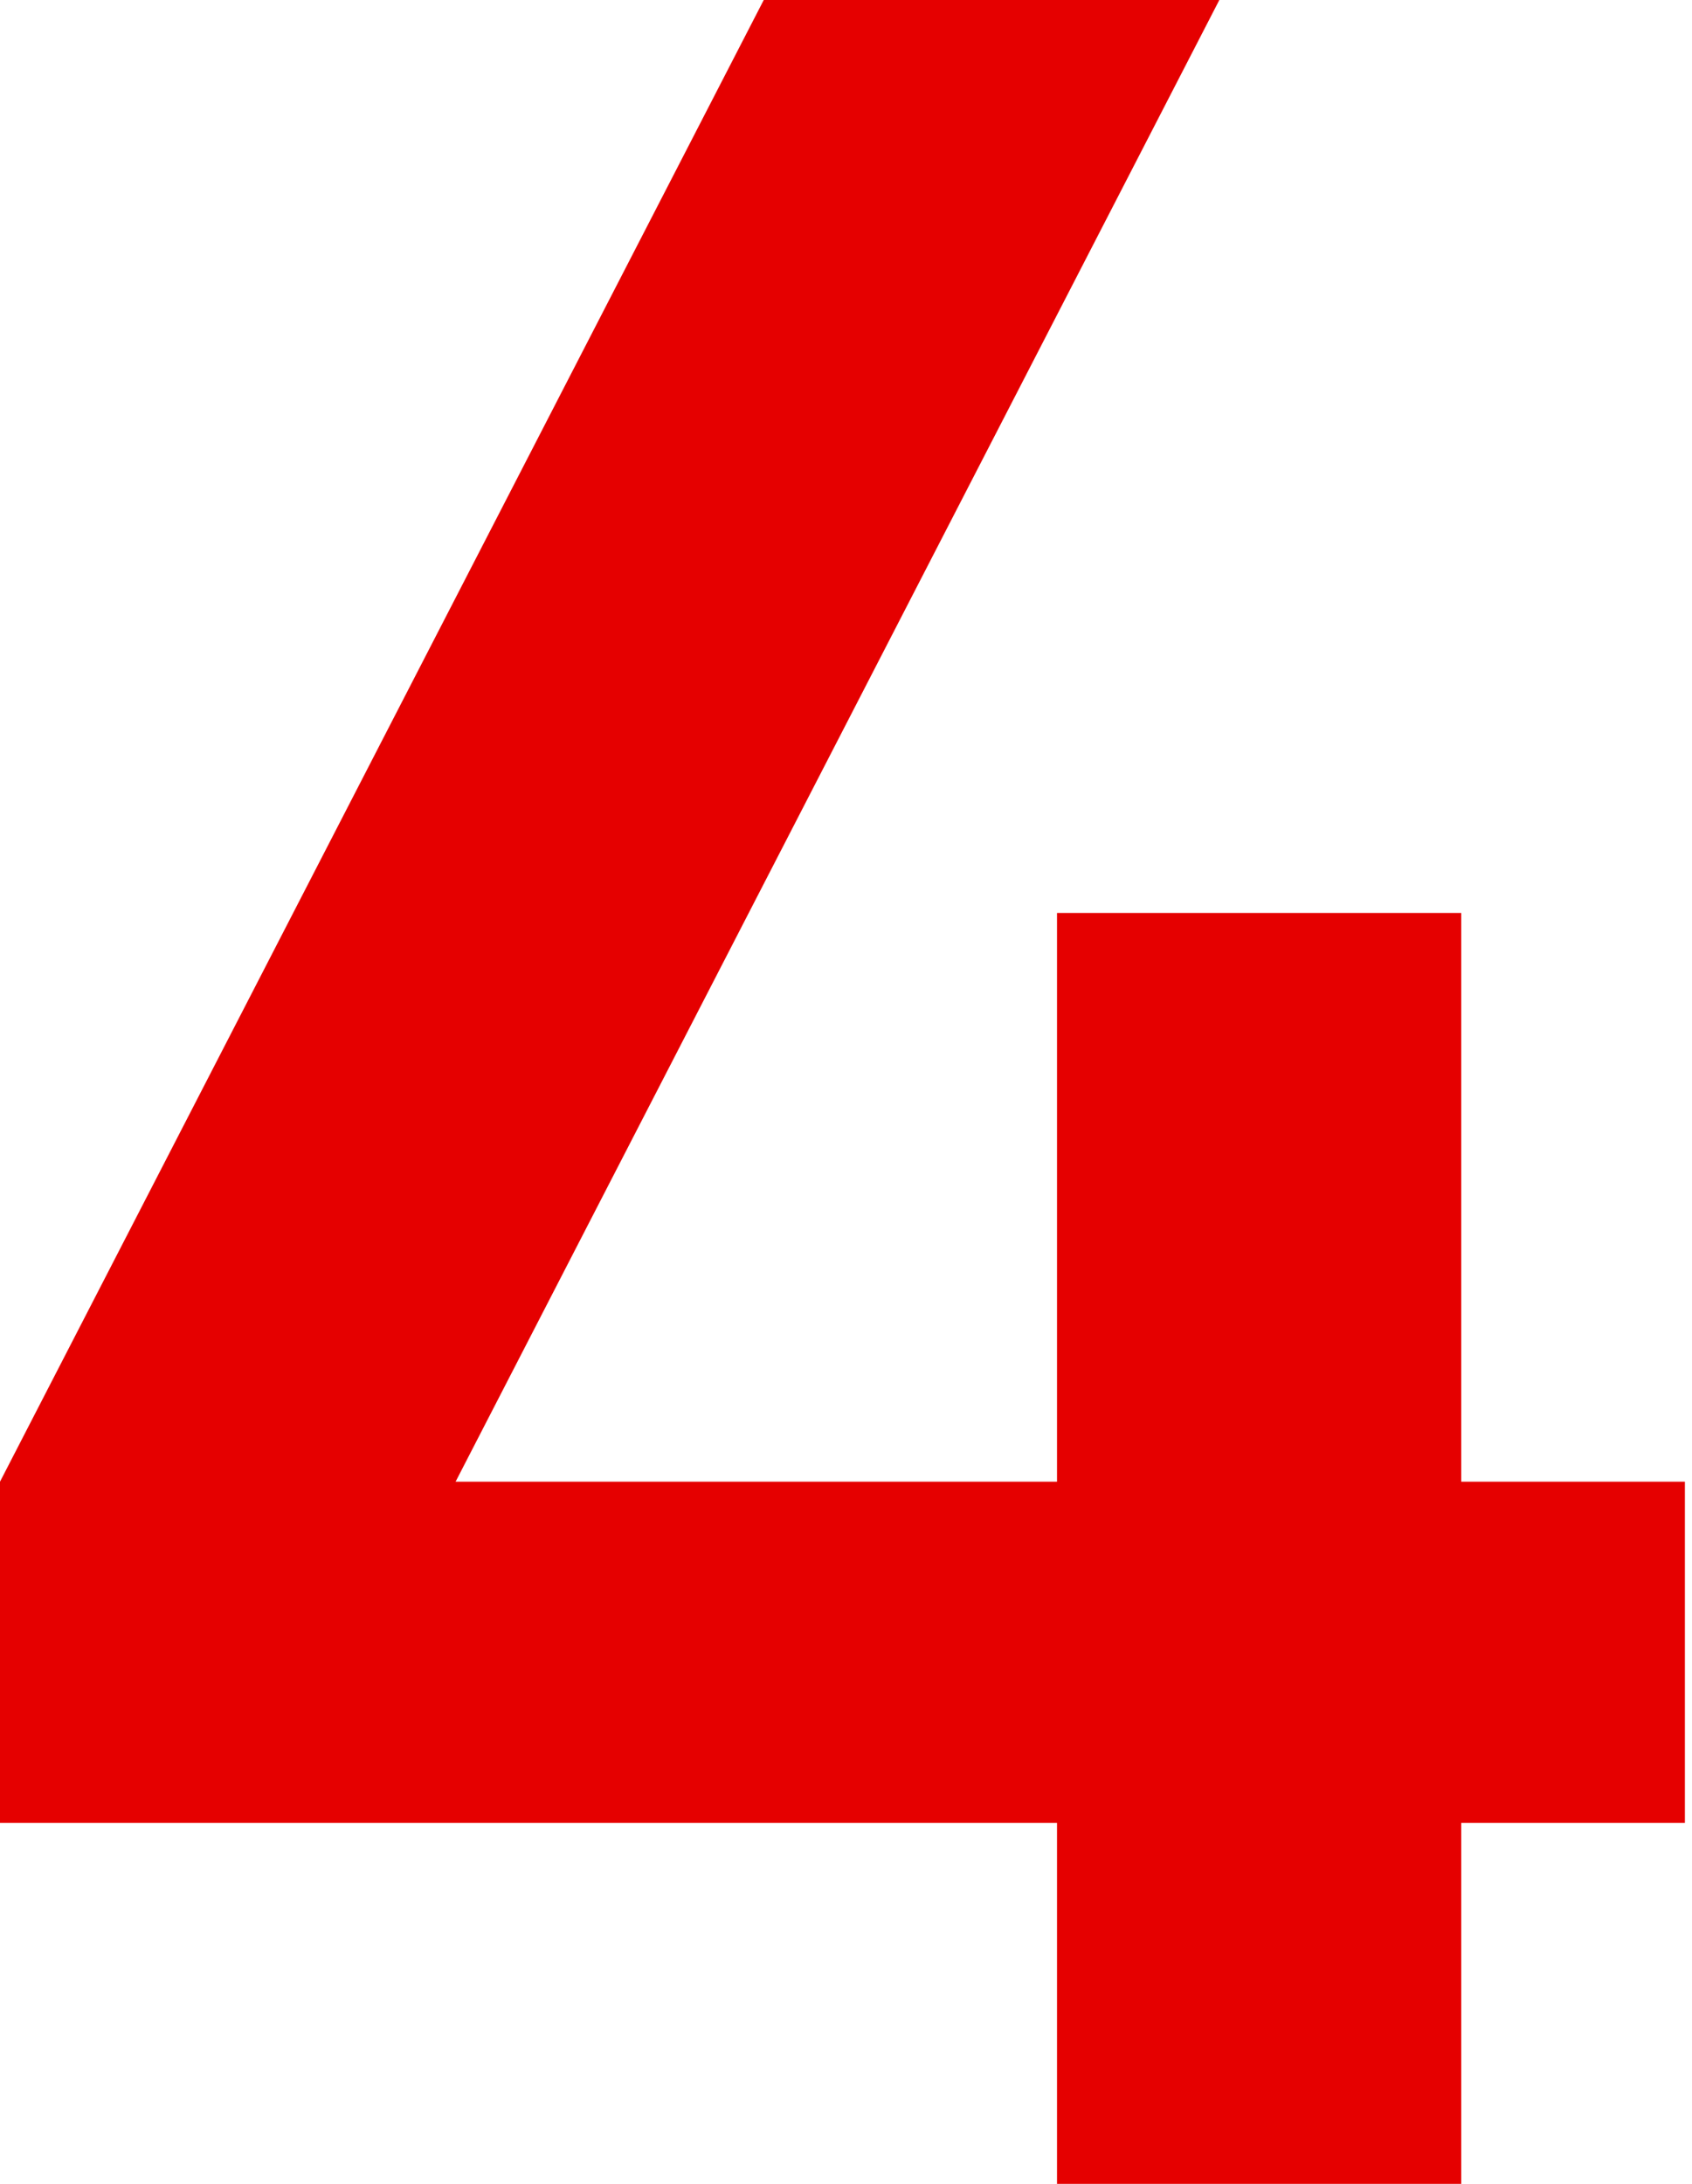 <?xml version="1.0" encoding="UTF-8"?> <svg xmlns="http://www.w3.org/2000/svg" width="31" height="40" viewBox="0 0 31 40" fill="none"><path d="M19.366 40V33.389H0V27.139L13.993 0H22.34L8.347 27.139H19.366V16.722H26.772V27.139H30.87V33.389H26.772V40H19.366Z" fill="#E50000"></path></svg> 